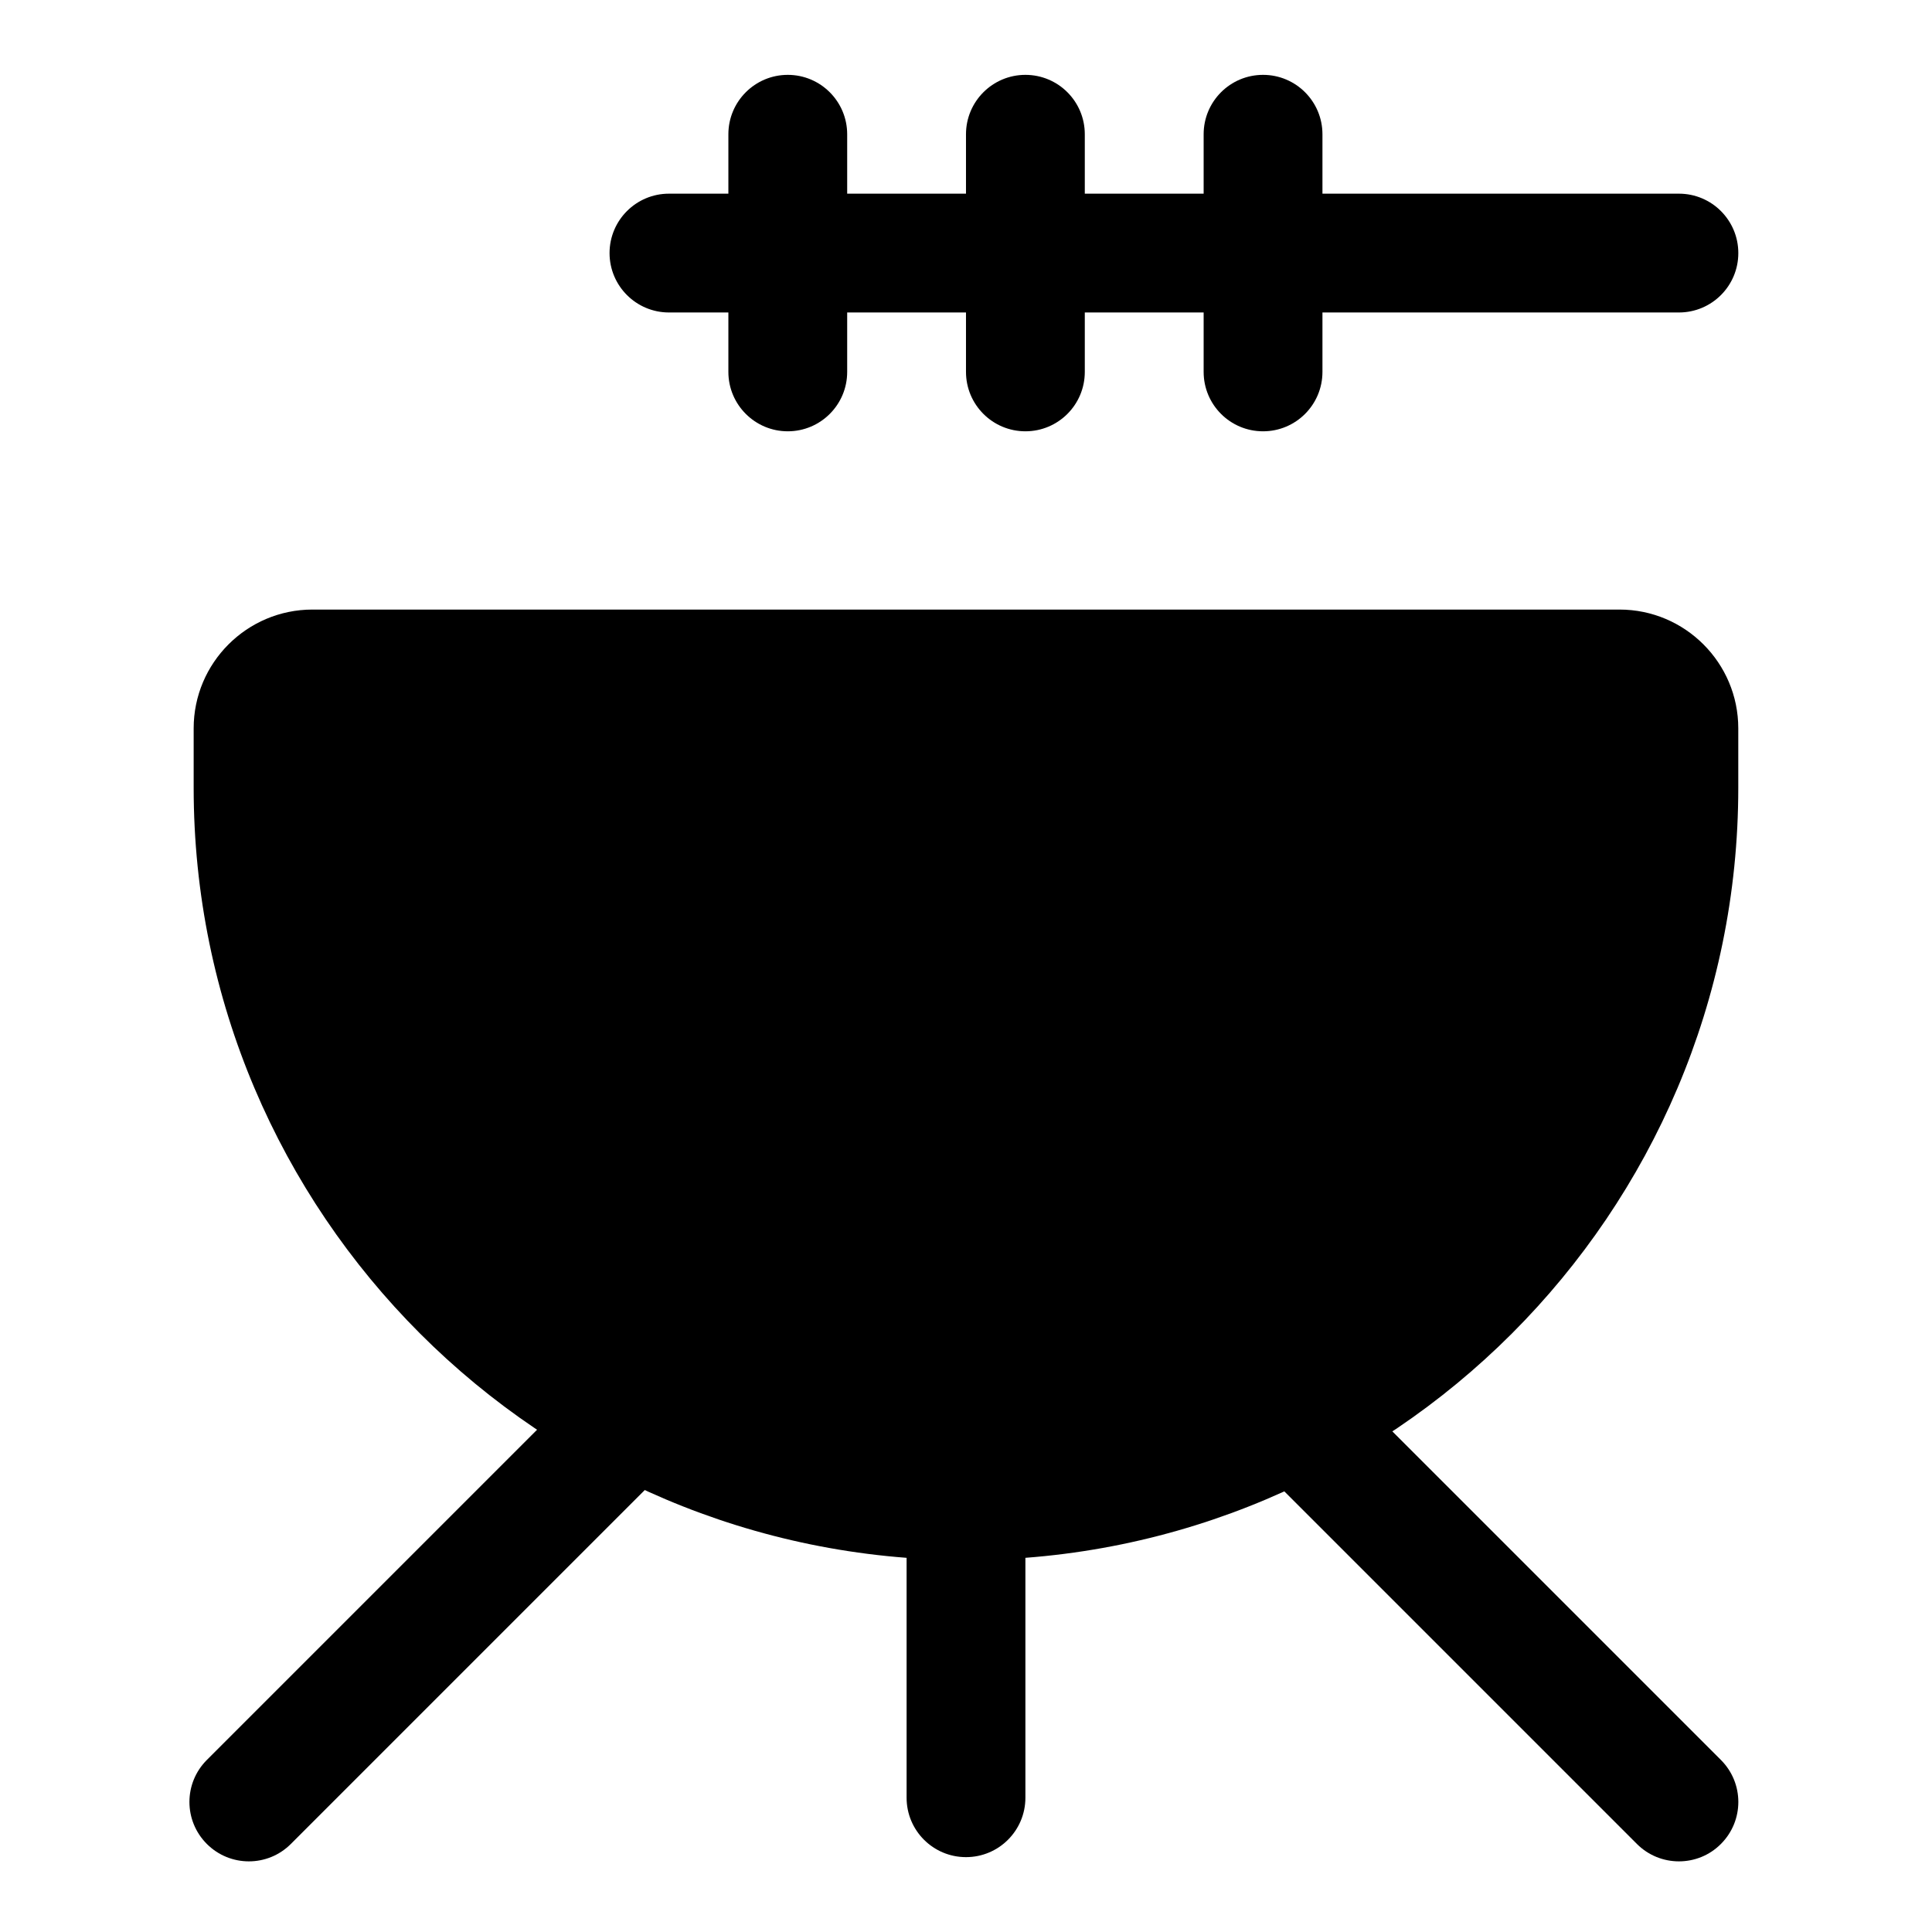 <?xml version="1.0" encoding="UTF-8"?>
<!-- Uploaded to: ICON Repo, www.iconrepo.com, Generator: ICON Repo Mixer Tools -->
<svg fill="#000000" width="800px" height="800px" version="1.1" viewBox="144 144 512 512" xmlns="http://www.w3.org/2000/svg">
 <g>
  <path d="m573.18 305.54h-346.37c-17.367 0-31.488 14.121-31.488 31.488v15.742c0 112.85 91.82 204.67 204.67 204.67 112.85 0 204.67-91.82 204.67-204.67v-15.742c0.004-17.367-14.121-31.488-31.484-31.488z"/>
  <path d="m588.93 226.81h-267.65c-8.691 0-15.742-7.055-15.742-15.742 0-8.691 7.055-15.742 15.742-15.742h267.65c8.707 0 15.742 7.055 15.742 15.742 0.004 8.691-7.035 15.742-15.742 15.742z"/>
  <path d="m352.77 258.3c-8.691 0-15.742-7.055-15.742-15.742v-62.977c0-8.691 7.055-15.742 15.742-15.742 8.691 0 15.742 7.055 15.742 15.742v62.977c0.004 8.691-7.051 15.742-15.742 15.742z"/>
  <path d="m415.74 258.3c-8.691 0-15.742-7.055-15.742-15.742v-62.977c0-8.691 7.055-15.742 15.742-15.742 8.707 0 15.742 7.055 15.742 15.742v62.977c0.004 8.691-7.035 15.742-15.742 15.742z"/>
  <path d="m478.72 258.3c-8.707 0-15.742-7.055-15.742-15.742v-62.977c0-8.691 7.039-15.742 15.742-15.742 8.707 0 15.742 7.055 15.742 15.742v62.977c0 8.691-7.035 15.742-15.742 15.742z"/>
  <path d="m400 636.16c-8.691 0-15.742-7.039-15.742-15.742v-78.719c0-8.707 7.055-15.742 15.742-15.742 8.691 0 15.742 7.039 15.742 15.742v78.719c0 8.703-7.055 15.742-15.742 15.742z"/>
  <path d="m209.95 637.28c-4.031 0-8.062-1.543-11.133-4.613-6.156-6.156-6.156-16.105 0-22.262l95.582-95.582c6.156-6.156 16.105-6.156 22.262 0s6.156 16.105 0 22.262l-95.582 95.582c-3.086 3.086-7.098 4.613-11.129 4.613z"/>
  <path d="m588.93 637.28c-4.031 0-8.062-1.543-11.133-4.613l-95.582-95.582c-6.156-6.156-6.156-16.105 0-22.262s16.105-6.156 22.262 0l95.582 95.582c6.156 6.156 6.156 16.105 0 22.262-3.066 3.086-7.098 4.613-11.129 4.613z"/>
 </g>
</svg>